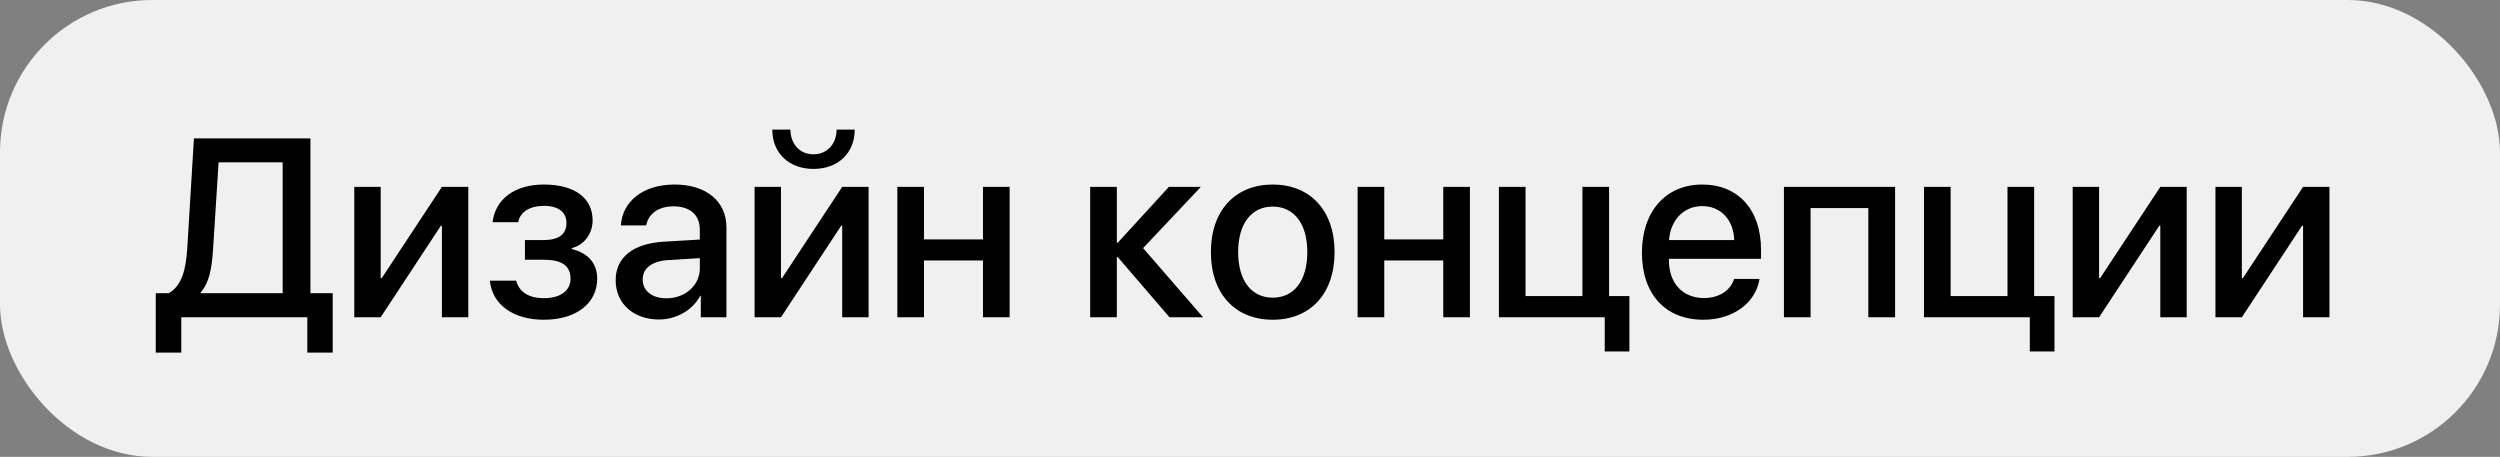 <?xml version="1.0" encoding="UTF-8"?> <svg xmlns="http://www.w3.org/2000/svg" width="197" height="36" viewBox="0 0 197 36" fill="none"><rect x="0" y="0" width="197" height="36" fill="#808080" stroke="none"/><rect width="197" height="36" rx="12" fill="#F0F0F0"></rect><path d="M16.795 19.551C16.697 21.152 16.502 22.236 15.828 23.027V23.105H22.273V12.793H17.225L16.795 19.551ZM14.285 25V27.783H12.273V23.105H13.299C14.305 22.52 14.656 21.318 14.764 19.453L15.281 10.908H24.461V23.105H26.219V27.783H24.217V25H14.285ZM29.998 25H27.918V14.727H29.998V21.924H30.076L34.822 14.727H36.902V25H34.822V17.783H34.744L29.998 25ZM42.859 25.195C40.457 25.195 38.787 24.014 38.602 22.119H40.682C40.897 23.008 41.678 23.496 42.859 23.496C44.207 23.496 44.959 22.871 44.959 21.963C44.959 20.938 44.266 20.469 42.869 20.469H41.365V18.916H42.84C44.022 18.916 44.637 18.467 44.637 17.568C44.637 16.777 44.07 16.221 42.869 16.221C41.736 16.221 40.975 16.709 40.838 17.51H38.816C39.031 15.684 40.565 14.541 42.859 14.541C45.35 14.541 46.697 15.654 46.697 17.363C46.697 18.408 46.053 19.297 45.057 19.551V19.629C46.365 19.932 47.059 20.781 47.059 21.953C47.059 23.906 45.408 25.195 42.859 25.195ZM52.518 23.506C53.992 23.506 55.145 22.49 55.145 21.152V20.342L52.615 20.498C51.355 20.586 50.643 21.143 50.643 22.021C50.643 22.92 51.385 23.506 52.518 23.506ZM51.932 25.176C49.92 25.176 48.514 23.926 48.514 22.08C48.514 20.283 49.891 19.18 52.332 19.043L55.145 18.877V18.086C55.145 16.943 54.373 16.26 53.084 16.26C51.863 16.26 51.102 16.846 50.916 17.764H48.924C49.041 15.908 50.623 14.541 53.162 14.541C55.652 14.541 57.244 15.859 57.244 17.92V25H55.223V23.311H55.174C54.578 24.453 53.279 25.176 51.932 25.176ZM61.541 25H59.461V14.727H61.541V21.924H61.619L66.365 14.727H68.445V25H66.365V17.783H66.287L61.541 25ZM60.857 10.215H62.283C62.293 11.318 62.996 12.158 64.1 12.158C65.213 12.158 65.916 11.318 65.926 10.215H67.352C67.352 12.06 66.043 13.31 64.1 13.31C62.166 13.31 60.857 12.06 60.857 10.215ZM77.459 25V20.527H72.811V25H70.711V14.727H72.811V18.867H77.459V14.727H79.559V25H77.459ZM90.076 19.551L94.803 25H92.156L88.084 20.264H88.006V25H85.906V14.727H88.006V19.121H88.084L92.107 14.727H94.627L90.076 19.551ZM100.291 25.195C97.352 25.195 95.418 23.174 95.418 19.863C95.418 16.562 97.361 14.541 100.291 14.541C103.221 14.541 105.164 16.562 105.164 19.863C105.164 23.174 103.23 25.195 100.291 25.195ZM100.291 23.457C101.951 23.457 103.016 22.148 103.016 19.863C103.016 17.588 101.941 16.279 100.291 16.279C98.641 16.279 97.566 17.588 97.566 19.863C97.566 22.148 98.641 23.457 100.291 23.457ZM113.729 25V20.527H109.08V25H106.98V14.727H109.08V18.867H113.729V14.727H115.828V25H113.729ZM128.396 27.695H126.453V25H118.113V14.727H120.213V23.33H124.695V14.727H126.795V23.33H128.396V27.695ZM134.139 16.24C132.664 16.24 131.629 17.363 131.521 18.916H136.658C136.609 17.344 135.613 16.24 134.139 16.24ZM136.648 21.982H138.65C138.357 23.857 136.58 25.195 134.227 25.195C131.209 25.195 129.383 23.154 129.383 19.912C129.383 16.689 131.238 14.541 134.139 14.541C136.99 14.541 138.768 16.553 138.768 19.668V20.391H131.512V20.518C131.512 22.305 132.586 23.486 134.275 23.486C135.477 23.486 136.365 22.881 136.648 21.982ZM147.225 25V16.396H142.674V25H140.574V14.727H149.334V25H147.225ZM161.893 27.695H159.949V25H151.609V14.727H153.709V23.33H158.191V14.727H160.291V23.33H161.893V27.695ZM165.408 25H163.328V14.727H165.408V21.924H165.486L170.232 14.727H172.312V25H170.232V17.783H170.154L165.408 25ZM176.658 25H174.578V14.727H176.658V21.924H176.736L181.482 14.727H183.562V25H181.482V17.783H181.404L176.658 25Z" fill="black"></path></svg> 